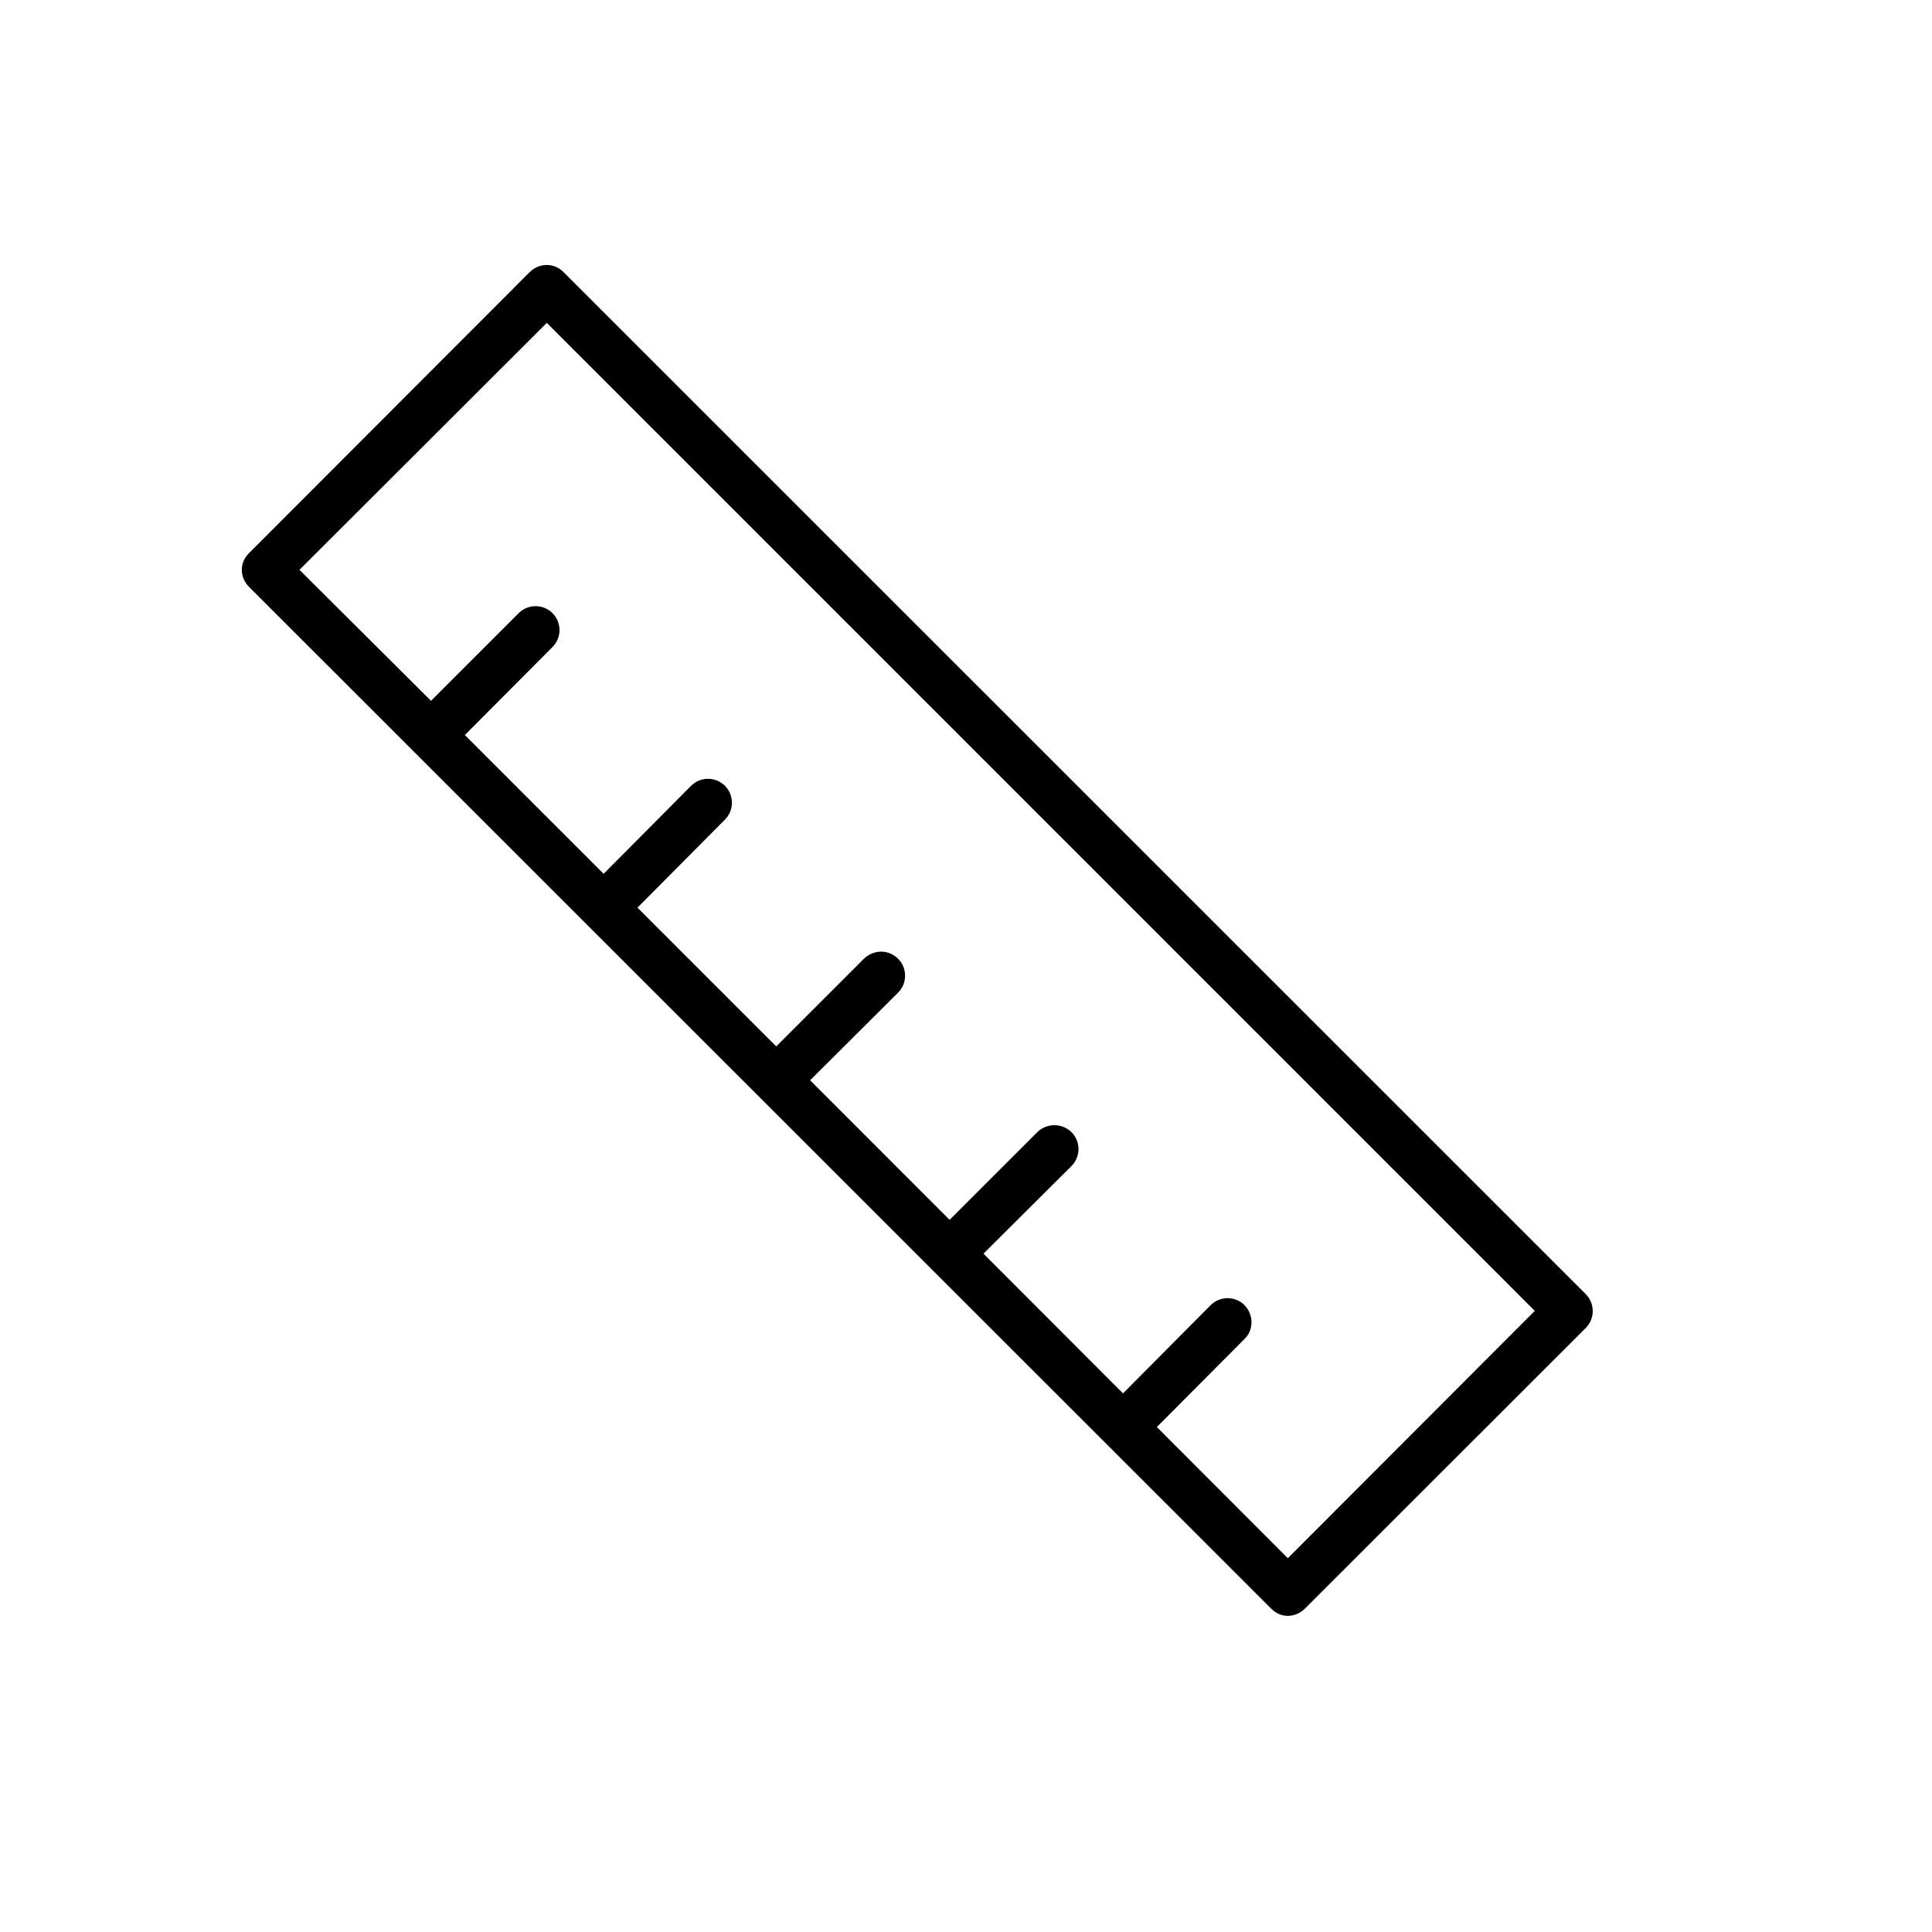 <?xml version="1.0" encoding="UTF-8"?>
<!-- Uploaded to: ICON Repo, www.iconrepo.com, Generator: ICON Repo Mixer Tools -->
<svg fill="#000000" width="800px" height="800px" version="1.1" viewBox="144 144 512 512" xmlns="http://www.w3.org/2000/svg">
 <path d="m564.24 486.96-270.9-270.85c-2.469-2.519-6.398-2.519-8.969 0l-74.363 74.461c-2.57 2.469-2.57 6.398 0 8.969l270.85 270.75c2.469 2.57 6.398 2.57 8.969 0l74.414-74.359c2.469-2.469 2.469-6.5 0-8.969zm-78.949 69.977-34.711-34.762 23.227-23.328c2.469-2.367 2.469-6.398 0-8.969-2.469-2.469-6.5-2.469-8.969 0l-23.227 23.379-36.98-37.027 23.328-23.227c2.469-2.469 2.469-6.5 0-8.969-2.57-2.469-6.5-2.469-9.07 0l-23.227 23.227-36.977-36.98 23.324-23.227c2.469-2.469 2.469-6.5 0-8.969-2.57-2.57-6.5-2.469-9.07 0l-23.223 23.227-36.777-36.777 23.176-23.324c2.469-2.469 2.469-6.5 0-8.969s-6.5-2.469-8.969 0l-23.176 23.324-36.777-36.777 23.227-23.328c2.469-2.469 2.469-6.5 0-8.969s-6.5-2.469-8.969 0l-23.227 23.23-34.863-34.715 65.547-65.445 261.83 261.83z"/>
</svg>